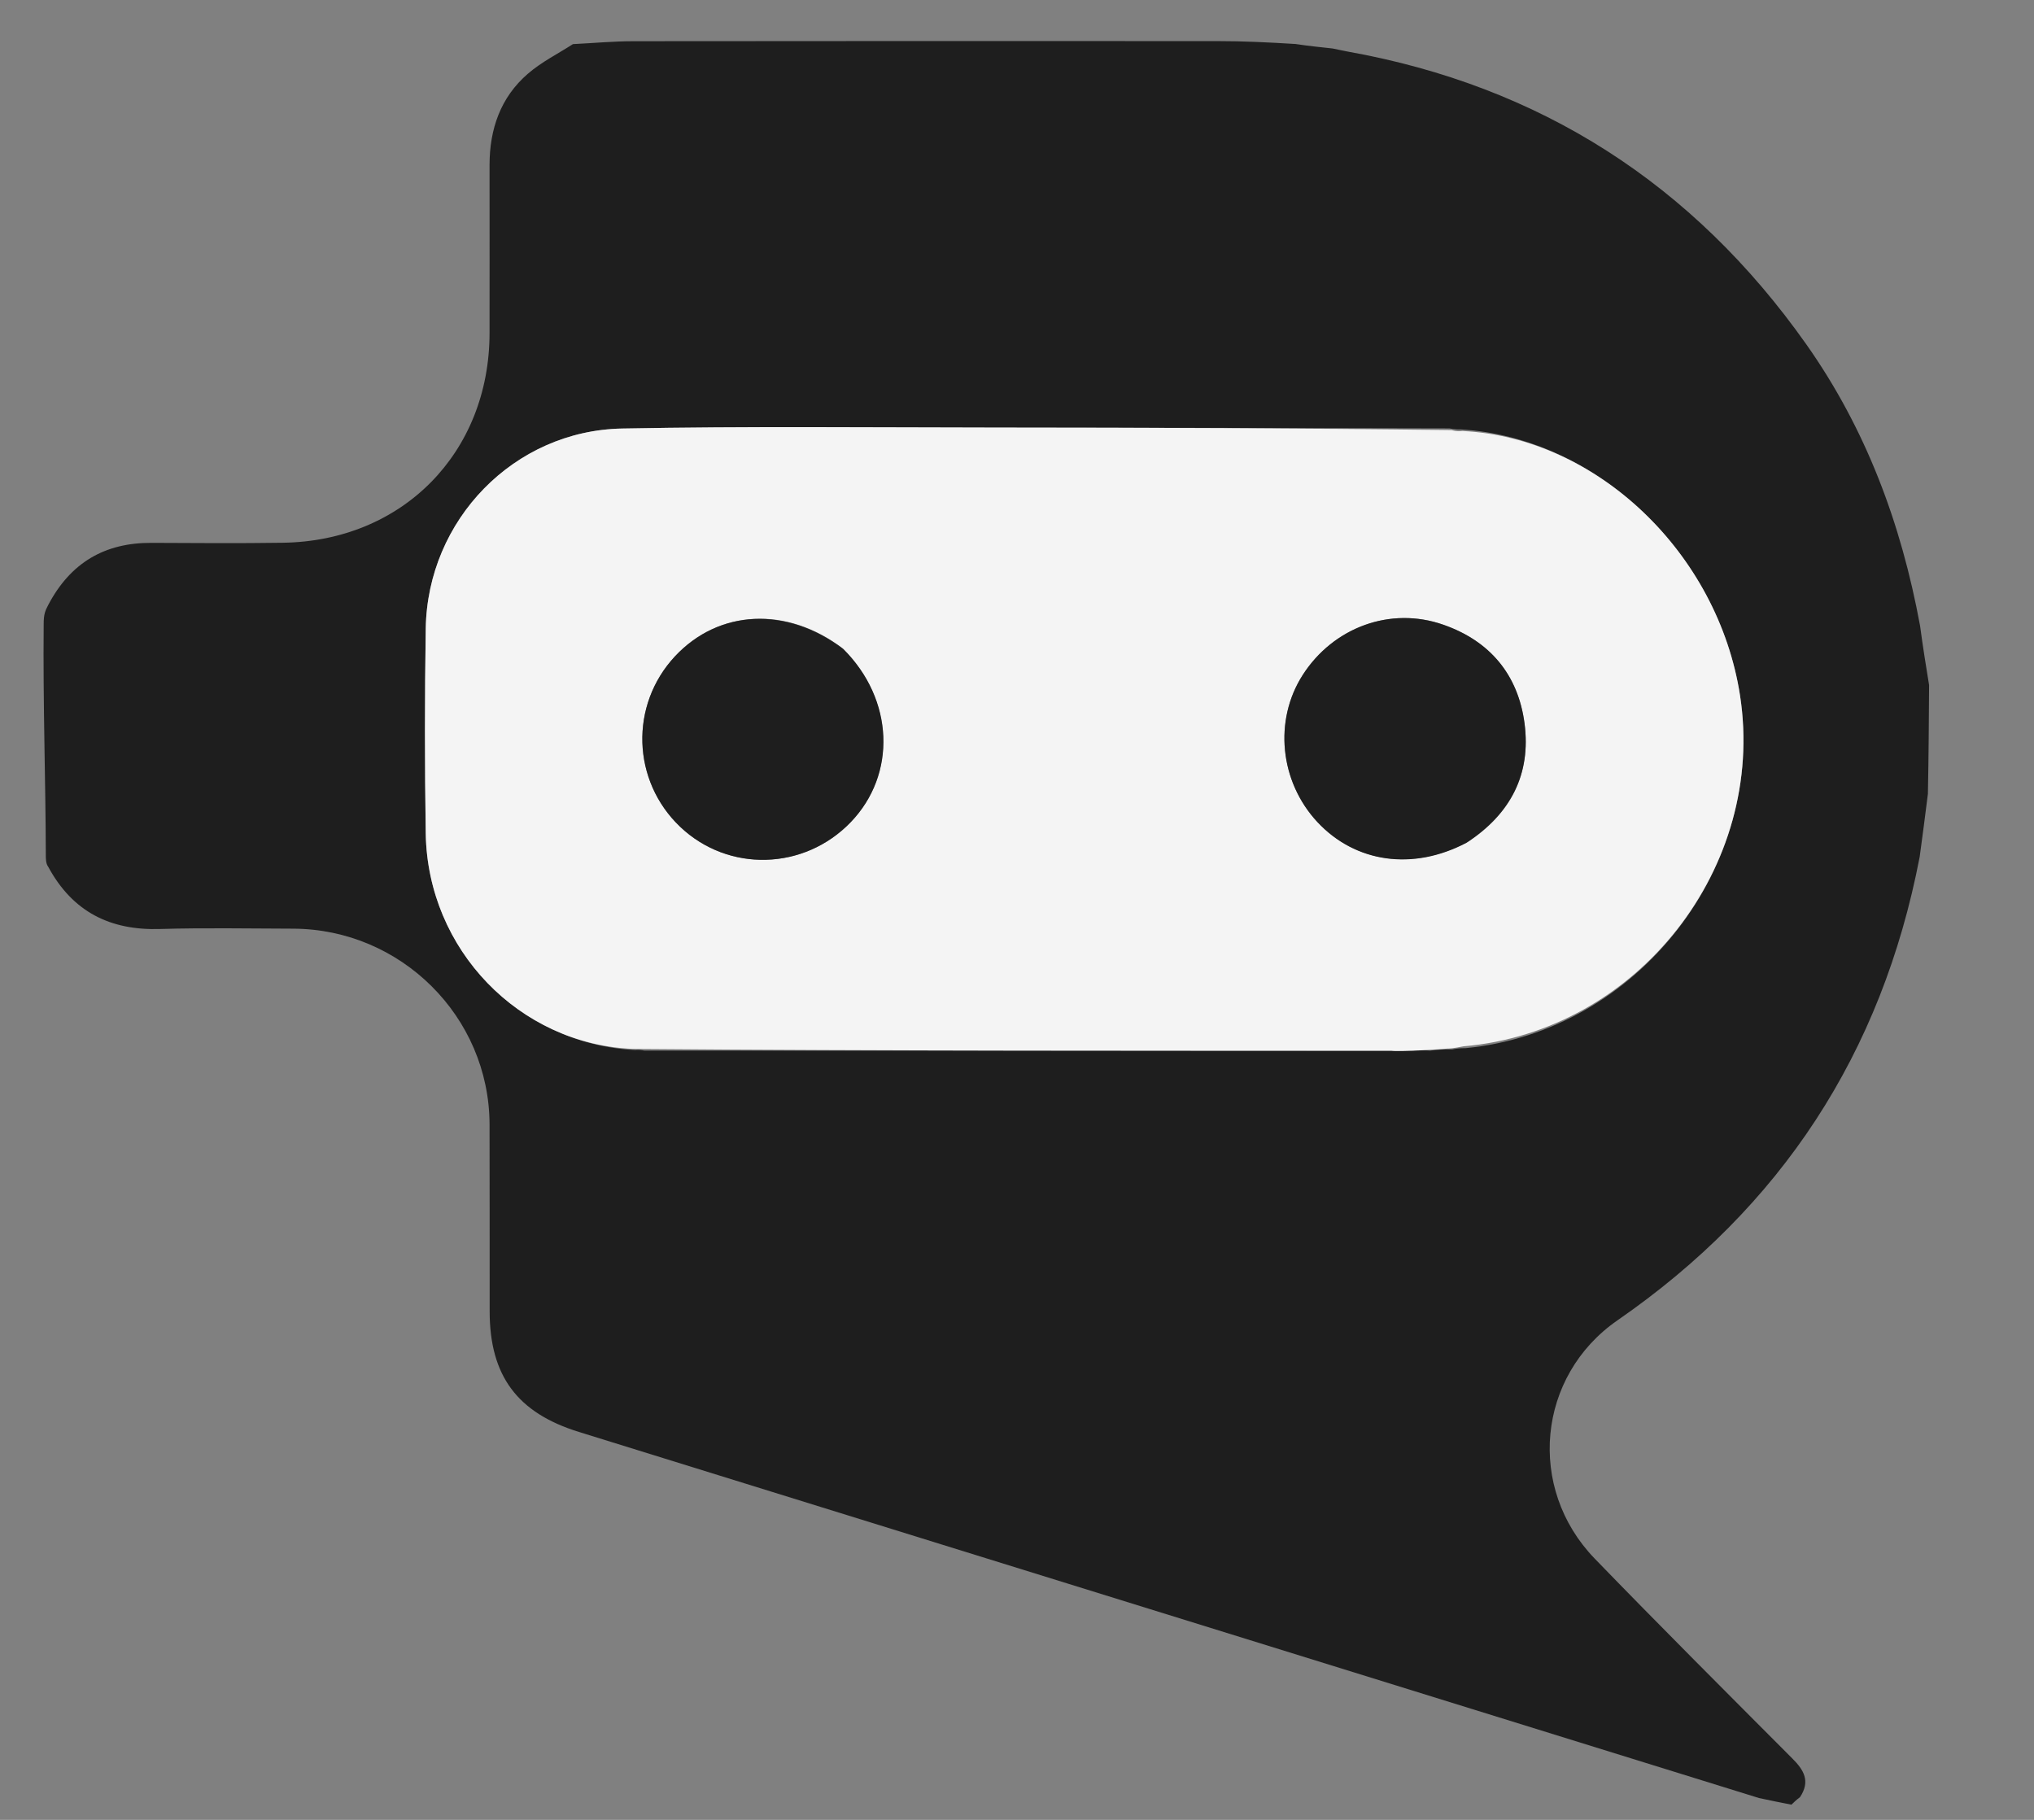 <svg width="19" height="17" viewBox="0 0 19 17" fill="none" xmlns="http://www.w3.org/2000/svg">
<rect x="0" y="0" width="19" height="17" fill="#808080" stroke="none"/>
<g clip-path="url(#clip0_167_5)">
<path d="M16.734 16.858C16.642 16.84 16.55 16.822 16.431 16.796C12.738 15.651 9.073 14.513 5.407 13.376C4.833 13.198 4.575 12.853 4.574 12.252C4.573 11.668 4.575 11.084 4.573 10.501C4.569 9.497 3.746 8.679 2.739 8.675C2.325 8.674 1.911 8.666 1.497 8.678C1.033 8.693 0.68 8.521 0.451 8.098C0.427 8.067 0.428 8.014 0.428 7.99C0.426 7.271 0.401 6.577 0.408 5.83C0.408 5.741 0.421 5.707 0.45 5.652C0.66 5.253 0.981 5.069 1.416 5.071C1.823 5.073 2.231 5.076 2.638 5.07C3.758 5.056 4.572 4.231 4.573 3.111C4.574 2.588 4.573 2.065 4.573 1.542C4.573 1.207 4.675 0.909 4.932 0.688C5.058 0.579 5.211 0.503 5.352 0.412C5.541 0.403 5.73 0.385 5.919 0.385C7.739 0.383 9.559 0.383 11.38 0.384C11.61 0.384 11.841 0.395 12.102 0.411C12.233 0.431 12.333 0.44 12.449 0.453C12.505 0.464 12.545 0.474 12.585 0.481C14.389 0.803 15.816 1.72 16.872 3.215C17.428 4.003 17.759 4.886 17.936 5.847C17.962 6.043 17.991 6.222 18.02 6.4C18.018 6.727 18.016 7.055 18.009 7.415C17.982 7.629 17.959 7.809 17.932 8.005C17.578 9.844 16.637 11.277 15.11 12.333C14.358 12.853 14.26 13.901 14.896 14.559C15.505 15.188 16.125 15.807 16.743 16.427C16.849 16.533 16.914 16.638 16.814 16.788C16.779 16.814 16.757 16.836 16.734 16.858ZM6.019 9.814C8.362 9.815 10.705 9.815 13.047 9.815C13.088 9.815 13.128 9.807 13.2 9.813C13.243 9.81 13.287 9.807 13.359 9.814C13.417 9.807 13.476 9.801 13.565 9.803C13.595 9.797 13.626 9.791 13.692 9.791C15.301 9.635 16.5 8.093 16.254 6.497C16.048 5.165 14.916 4.087 13.643 4.011C13.62 4.012 13.598 4.012 13.538 4.002C12.118 3.999 10.698 3.995 9.279 3.994C8.124 3.993 6.969 3.981 5.814 4.003C4.801 4.021 3.993 4.857 3.977 5.871C3.967 6.51 3.967 7.148 3.977 7.787C3.995 8.871 4.849 9.753 5.935 9.809C5.952 9.807 5.97 9.805 6.019 9.814Z" fill="#1E1E1E"/>
<path d="M13.148 9.764C13.107 9.768 13.088 9.815 13.047 9.815C10.705 9.815 8.27 9.817 5.911 9.798C5.879 9.763 5.947 9.739 5.932 9.723C6.013 9.723 5.92 9.775 5.911 9.798C4.849 9.753 3.995 8.871 3.977 7.787C3.967 7.148 3.967 6.51 3.977 5.871C3.993 4.857 4.801 4.021 5.814 4.003C6.969 3.981 8.124 3.993 9.279 3.994C10.698 3.995 12.118 3.999 13.559 4.018C13.607 4.031 13.634 4.029 13.661 4.026C14.916 4.087 16.048 5.165 16.254 6.497C16.5 8.093 15.301 9.635 13.671 9.774C13.331 9.845 13.551 9.709 13.534 9.794C13.476 9.801 13.069 9.827 12.996 9.815C12.95 9.773 13.209 9.723 13.209 9.784C13.186 9.817 12.883 9.784 13.148 9.764ZM7.867 6.053C7.348 5.661 6.714 5.693 6.305 6.131C5.88 6.587 5.902 7.294 6.354 7.724C6.804 8.151 7.512 8.132 7.947 7.68C8.377 7.233 8.352 6.534 7.867 6.053ZM13.711 7.865C14.111 7.602 14.303 7.233 14.241 6.758C14.181 6.301 13.916 5.987 13.483 5.836C12.988 5.662 12.454 5.861 12.169 6.305C11.897 6.729 11.954 7.301 12.306 7.679C12.661 8.059 13.197 8.137 13.711 7.865Z" fill="#F4F4F4"/>
<path d="M7.878 6.063C8.352 6.534 8.377 7.233 7.947 7.68C7.512 8.132 6.804 8.151 6.354 7.724C5.902 7.294 5.88 6.587 6.305 6.131C6.714 5.693 7.348 5.661 7.878 6.063Z" fill="#1E1E1E"/>
<path d="M13.698 7.873C13.197 8.137 12.661 8.059 12.306 7.679C11.954 7.301 11.897 6.729 12.169 6.305C12.454 5.861 12.988 5.662 13.483 5.836C13.916 5.987 14.181 6.301 14.241 6.758C14.303 7.233 14.111 7.603 13.698 7.873Z" fill="#1E1E1E"/>
</g>
<defs>
<clipPath id="clip0_167_5">
<rect width="18.345" height="17" fill="white"/>
</clipPath>
</defs>
</svg>
